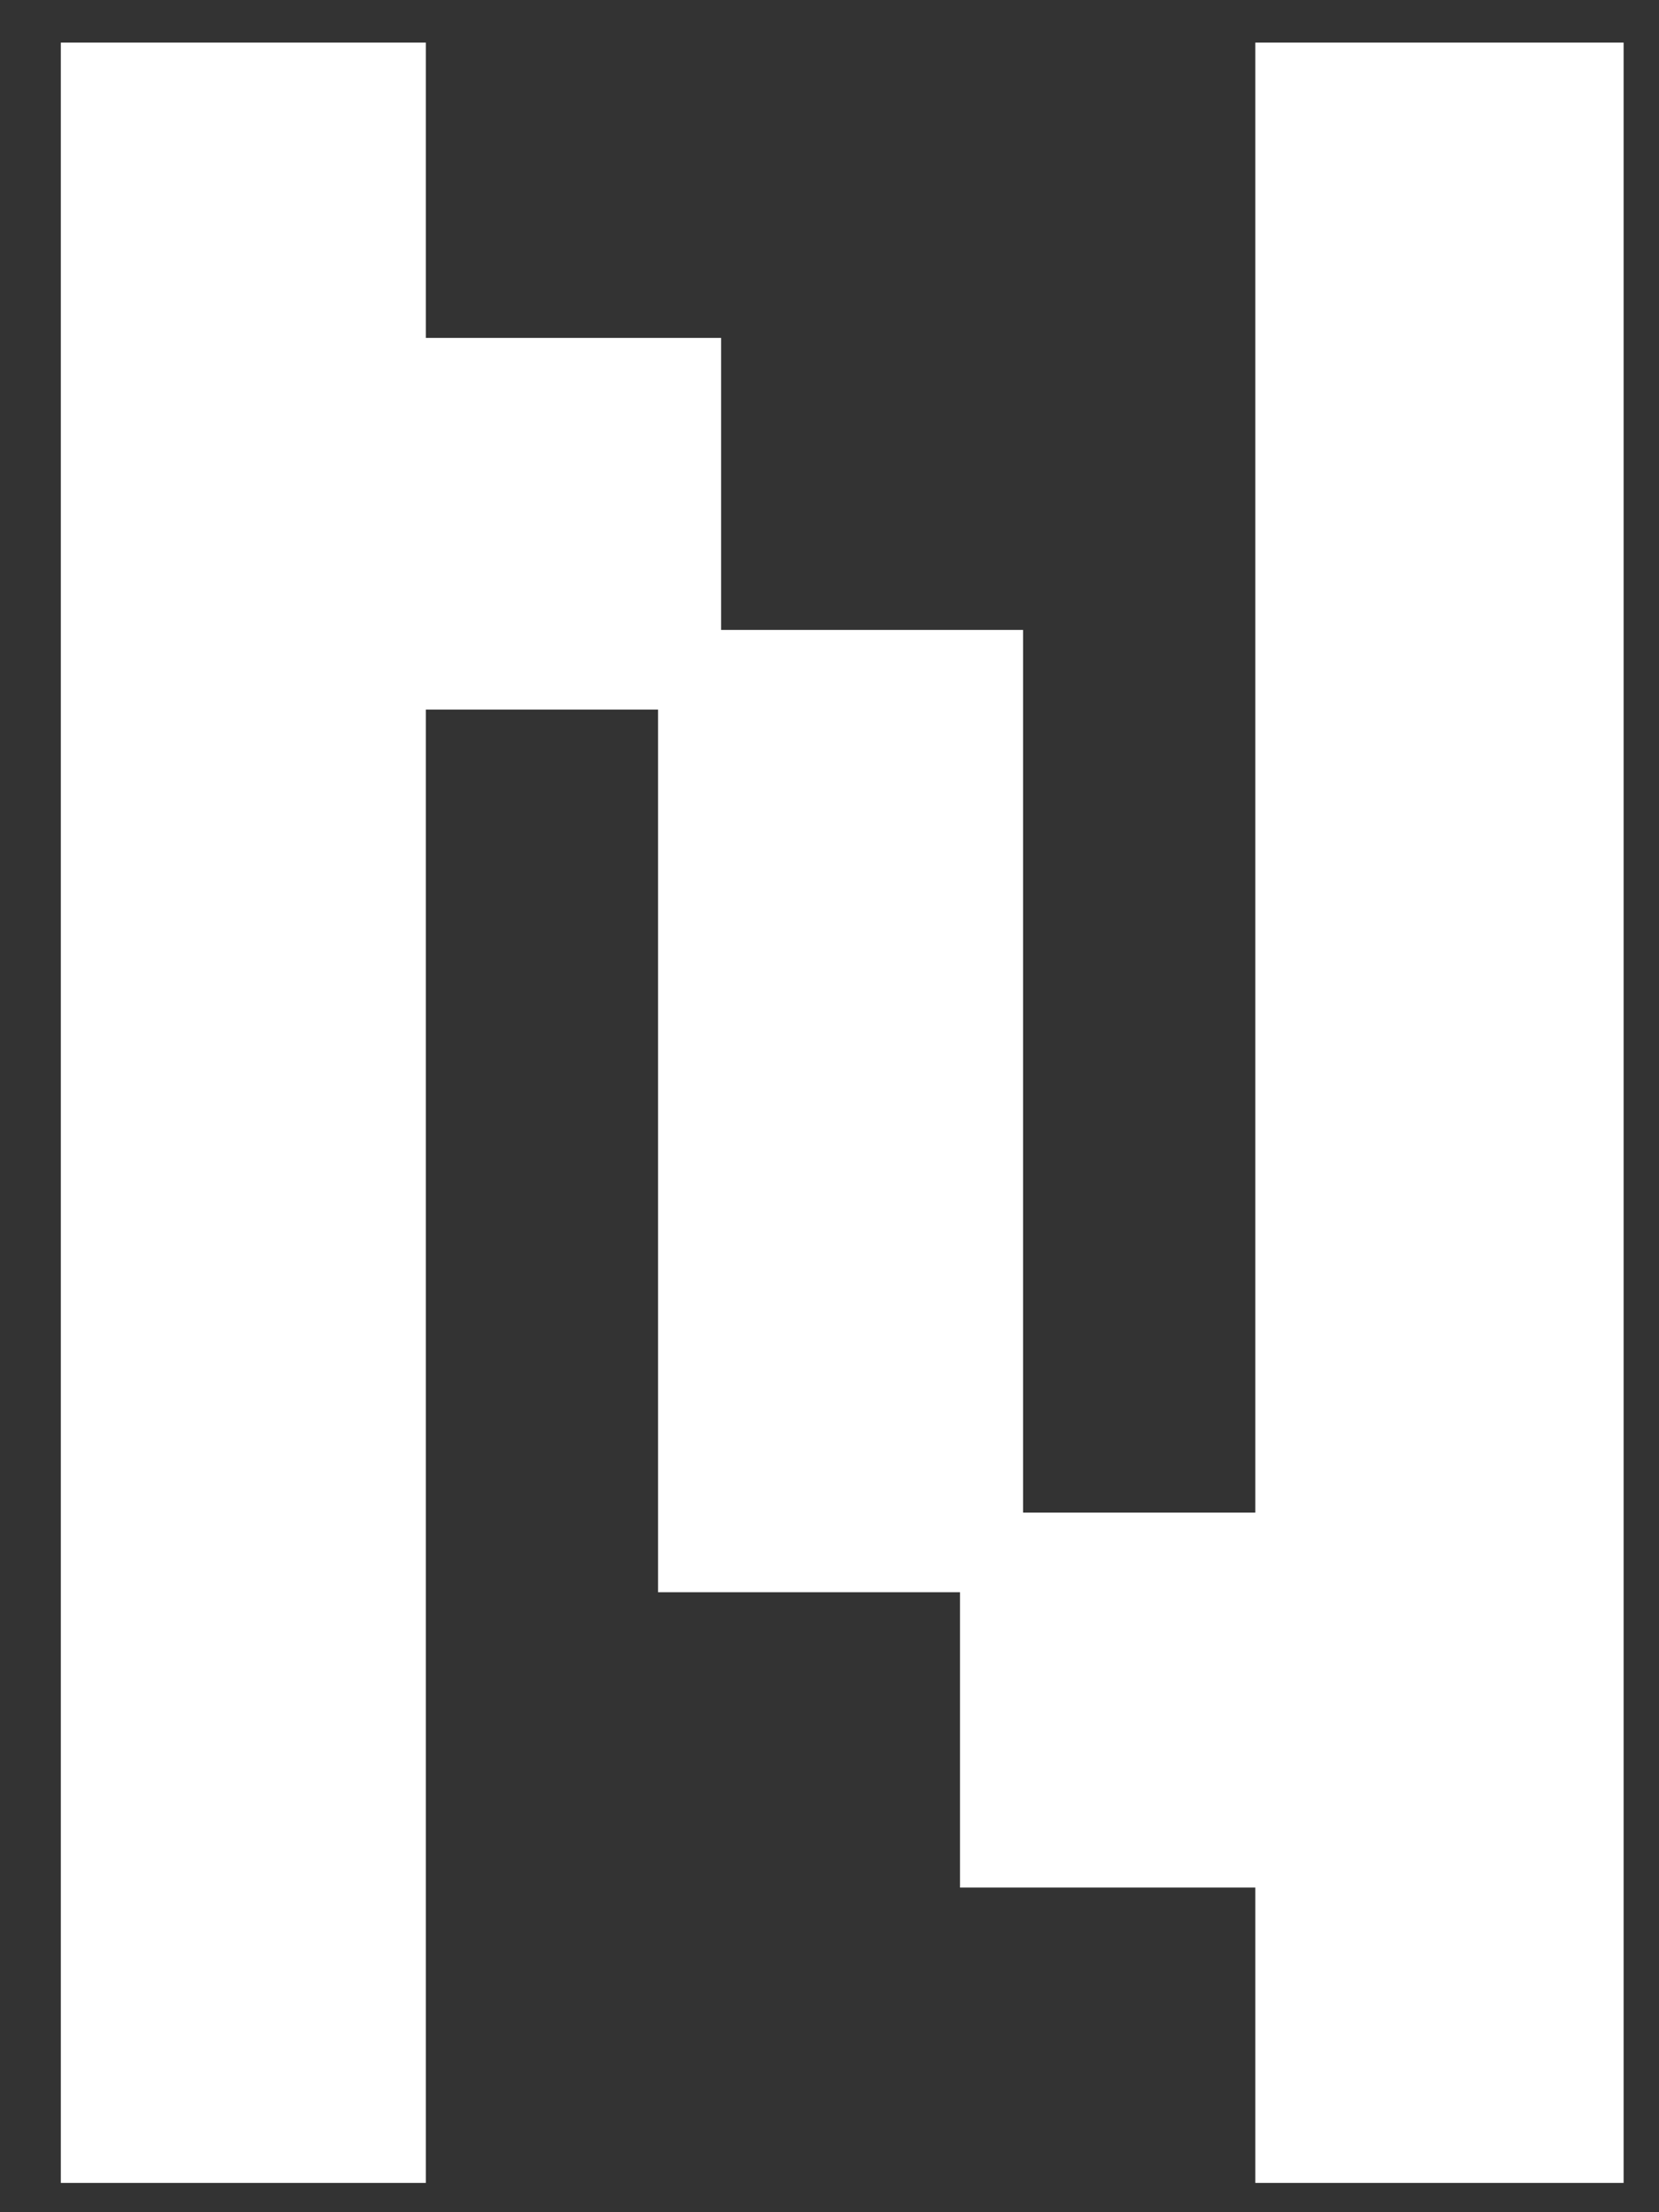 <svg width="240" height="320" viewBox="0 0 24 32" fill="none" xmlns="http://www.w3.org/2000/svg">
<rect x="0" y="0" width="24" height="32" fill="#333333" stroke="none"/>
<path d="M0.88 31.576V0.616H6.16V4.888H10.432V9.112H14.8V21.88H18.16V0.616H23.488V31.576H18.16V27.304H13.888V23.032H9.52V10.264H6.16V31.576H0.88Z" fill="white"/>
</svg>
